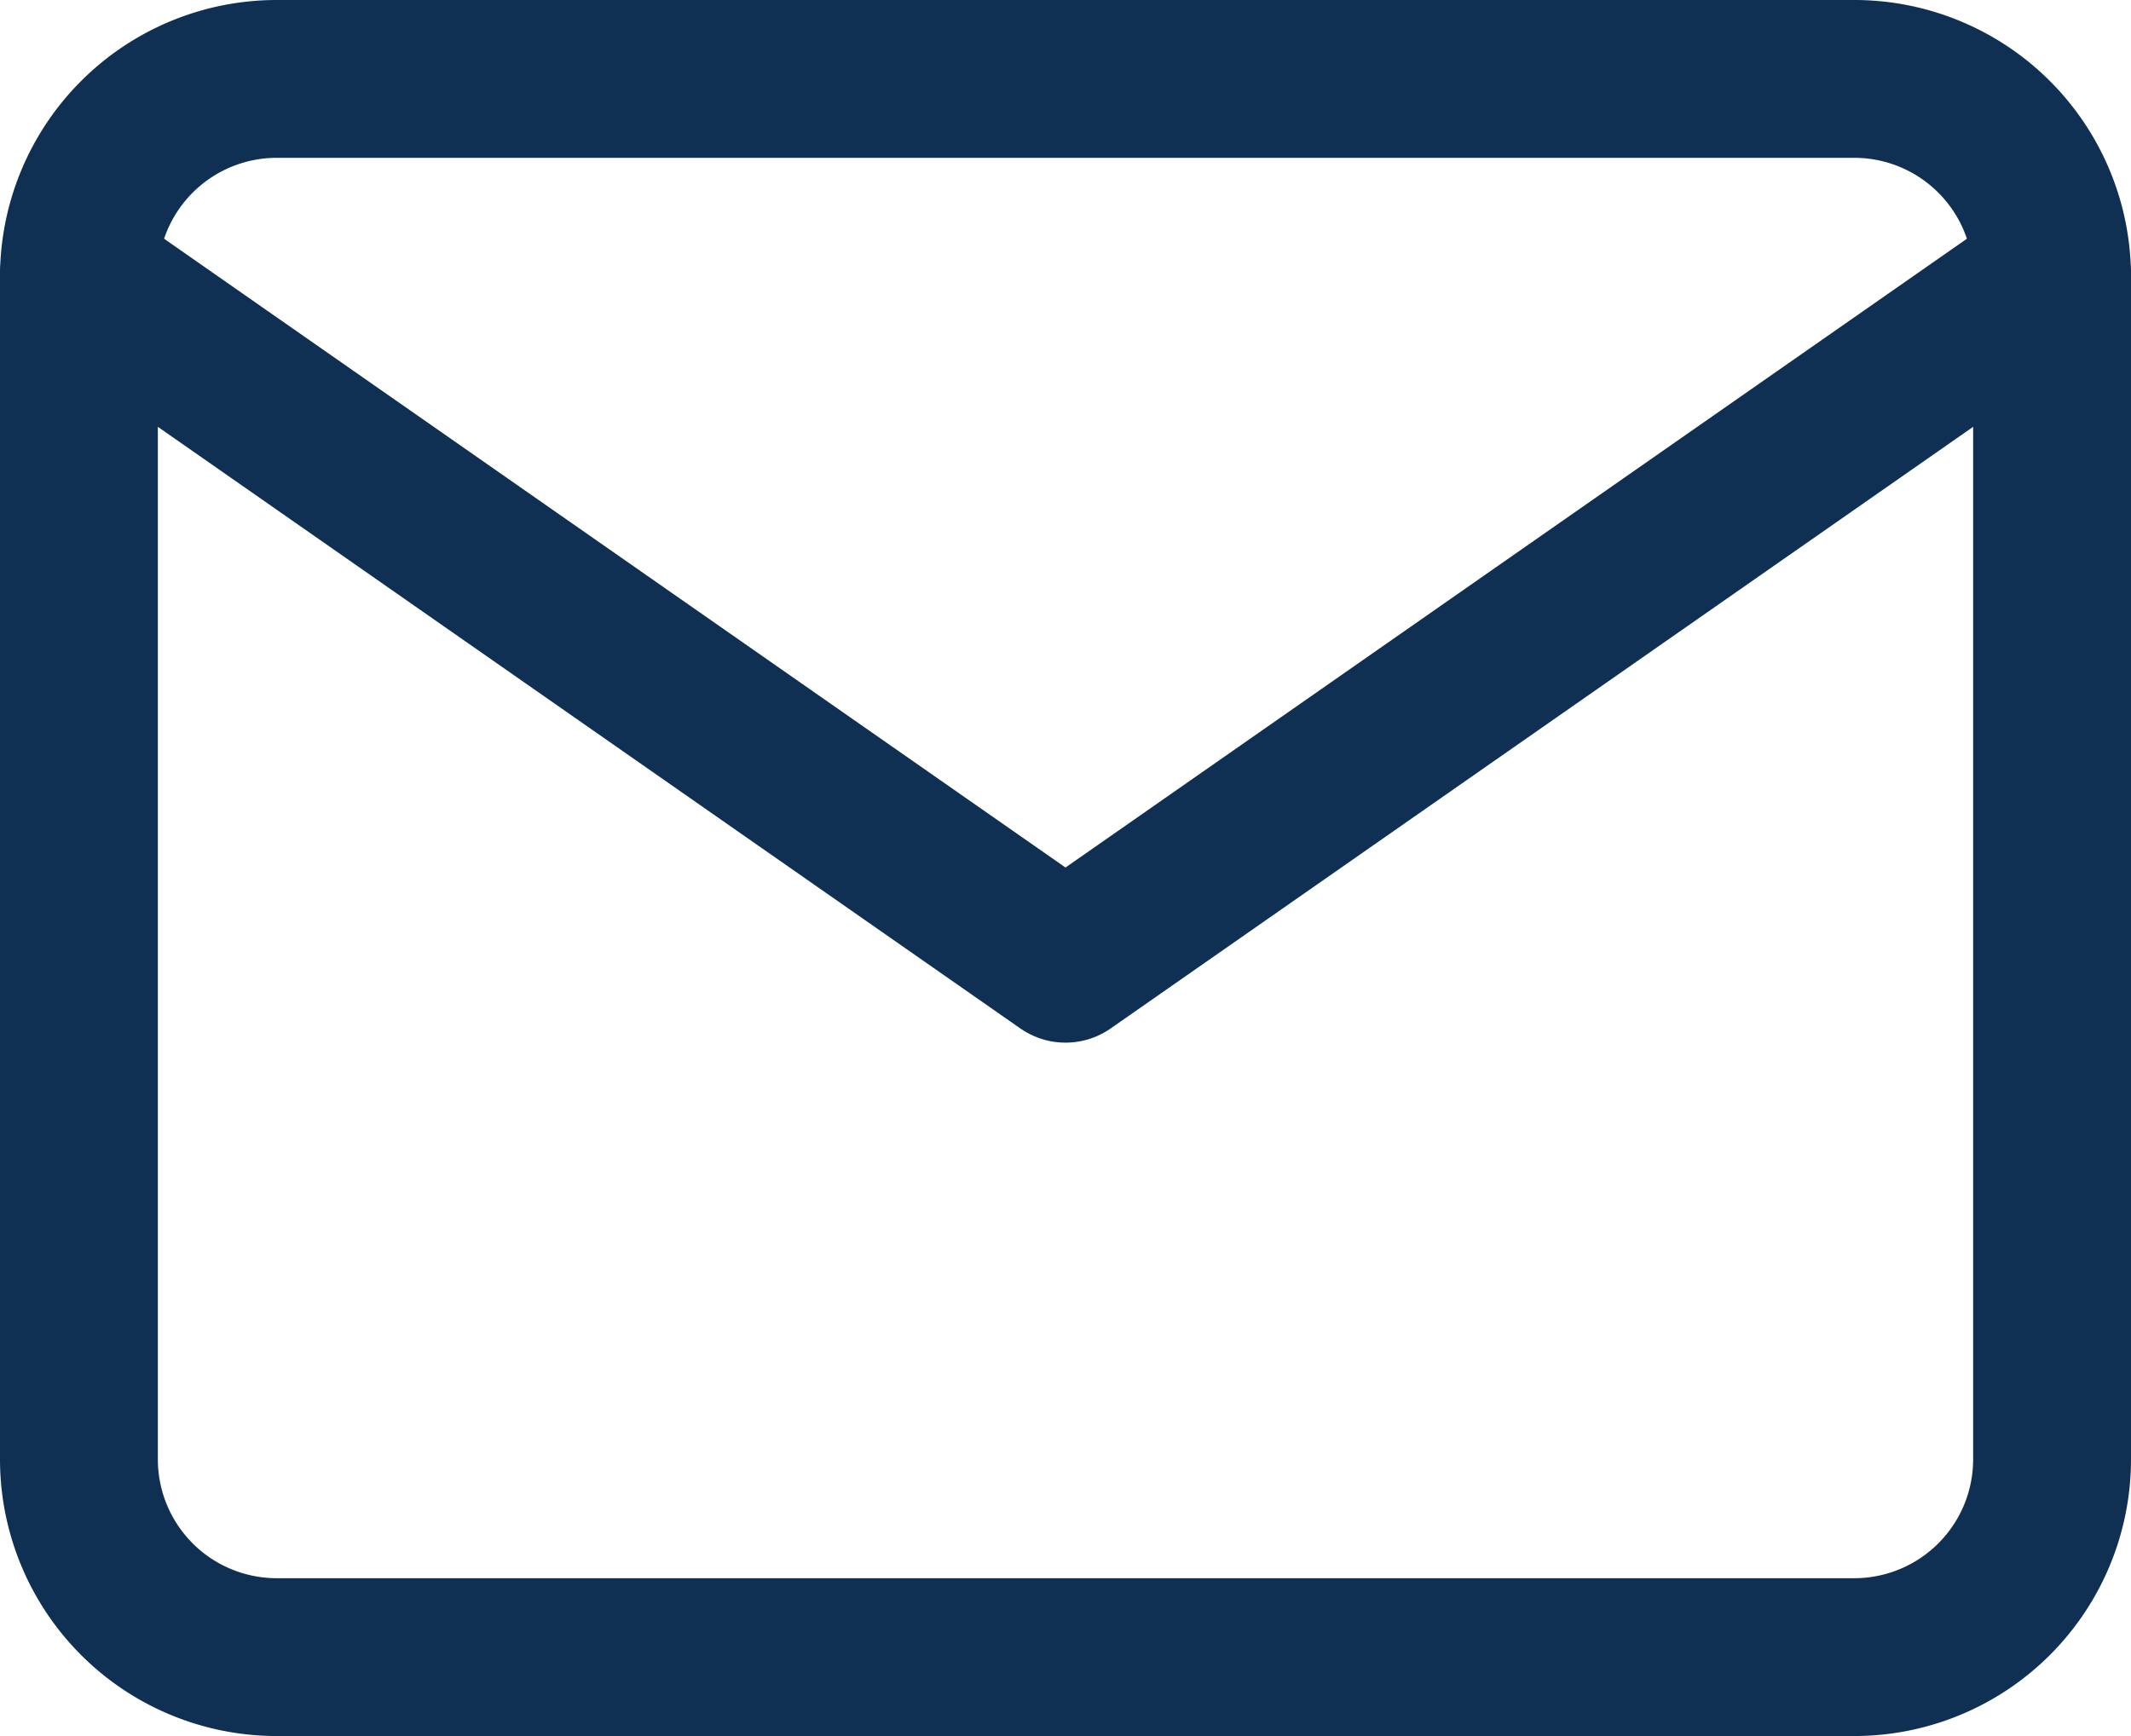 <svg xmlns="http://www.w3.org/2000/svg" width="27" height="22" viewBox="0 0 27 22">
  <g id="Mail" transform="translate(-337 -4128.066)">
    <path id="Path_16" data-name="Path 16" d="M4.5,4h20A2.507,2.507,0,0,1,27,6.5v15A2.507,2.507,0,0,1,24.5,24H4.5A2.507,2.507,0,0,1,2,21.5V6.5A2.507,2.507,0,0,1,4.5,4Z" transform="translate(336 4125.066)" fill="none" stroke="#0F2F53" stroke-linecap="round" stroke-linejoin="round" stroke-width="2"/>
    <path id="Path_17" data-name="Path 17" d="M27,6,14.5,14.721,2,6" transform="translate(336 4125.558)" fill="none" stroke="#0F2F53" stroke-linecap="round" stroke-linejoin="round" stroke-width="2"/>
  </g>
</svg>
